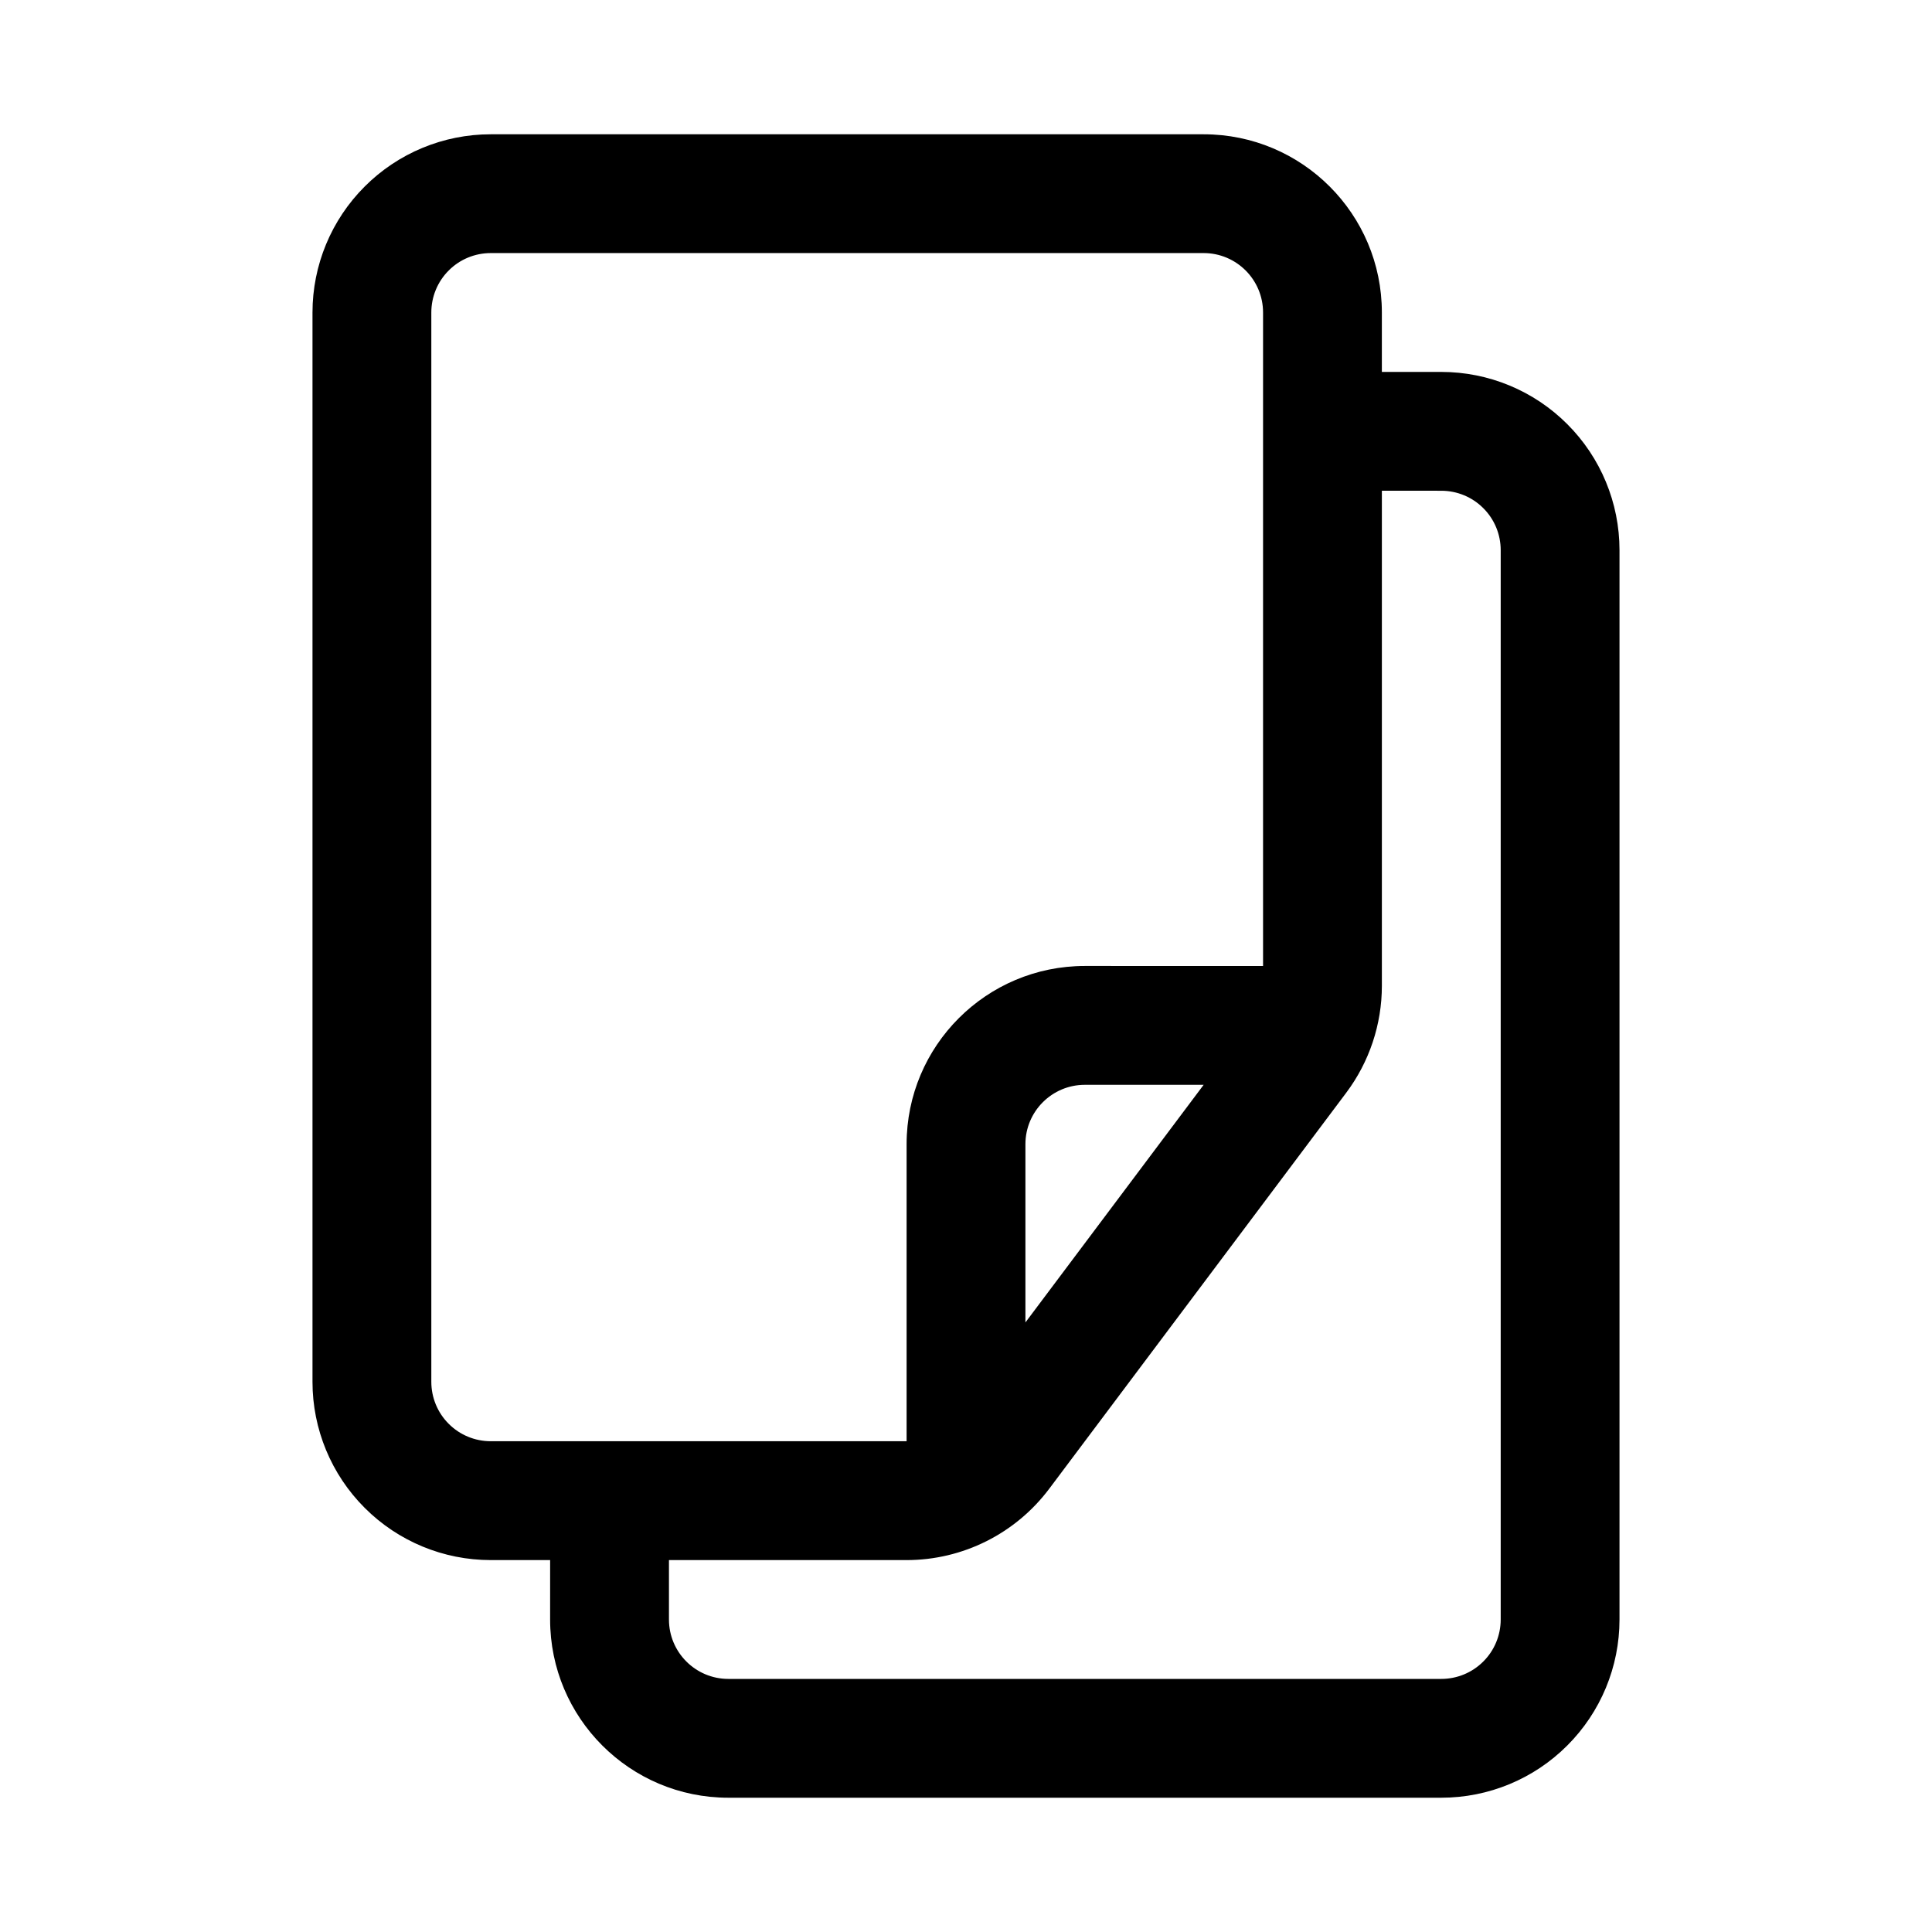 <?xml version="1.0" encoding="UTF-8"?>
<!-- Uploaded to: ICON Repo, www.svgrepo.com, Generator: ICON Repo Mixer Tools -->
<svg fill="#000000" width="800px" height="800px" version="1.1" viewBox="144 144 512 512" xmlns="http://www.w3.org/2000/svg">
 <path d="m289.79 557.44h-15.742c-12.531 0-24.547-4.973-33.395-13.836-8.863-8.852-13.84-20.863-13.84-33.395v-283.39c0-12.531 4.977-24.543 13.84-33.391 8.848-8.863 20.863-13.84 33.395-13.84h188.93c26.086 0 47.23 21.145 47.23 47.23v15.746h15.742c12.535 0 24.547 4.973 33.395 13.84 8.863 8.848 13.84 20.859 13.84 33.391v283.39c0 12.531-4.977 24.543-13.84 33.391-8.848 8.867-20.859 13.84-33.395 13.84h-188.93c-26.09 0-47.234-21.145-47.234-47.23zm220.42-283.39v131.2c0 10.219-3.32 20.168-9.445 28.34-16.219 21.629-59.48 79.316-78.723 104.96-8.926 11.887-22.922 18.891-37.785 18.891h-62.977v15.746c0 8.691 7.055 15.742 15.746 15.742h188.93c4.176 0 8.188-1.652 11.133-4.613 2.961-2.941 4.613-6.957 4.613-11.129v-283.39c0-4.172-1.652-8.188-4.613-11.129-2.945-2.961-6.957-4.613-11.133-4.613zm-31.488 125.95v-173.19c0-8.688-7.055-15.742-15.742-15.742h-188.93c-4.172 0-8.188 1.652-11.133 4.613-2.957 2.945-4.613 6.957-4.613 11.129v283.39c0 4.172 1.656 8.188 4.613 11.129 2.945 2.961 6.961 4.613 11.133 4.613h110.21v-78.719c0-26.086 21.145-47.23 47.234-47.23zm-15.742 31.488h-31.488c-8.691 0-15.746 7.051-15.746 15.742v47.23z" fill-rule="evenodd"/>
</svg>